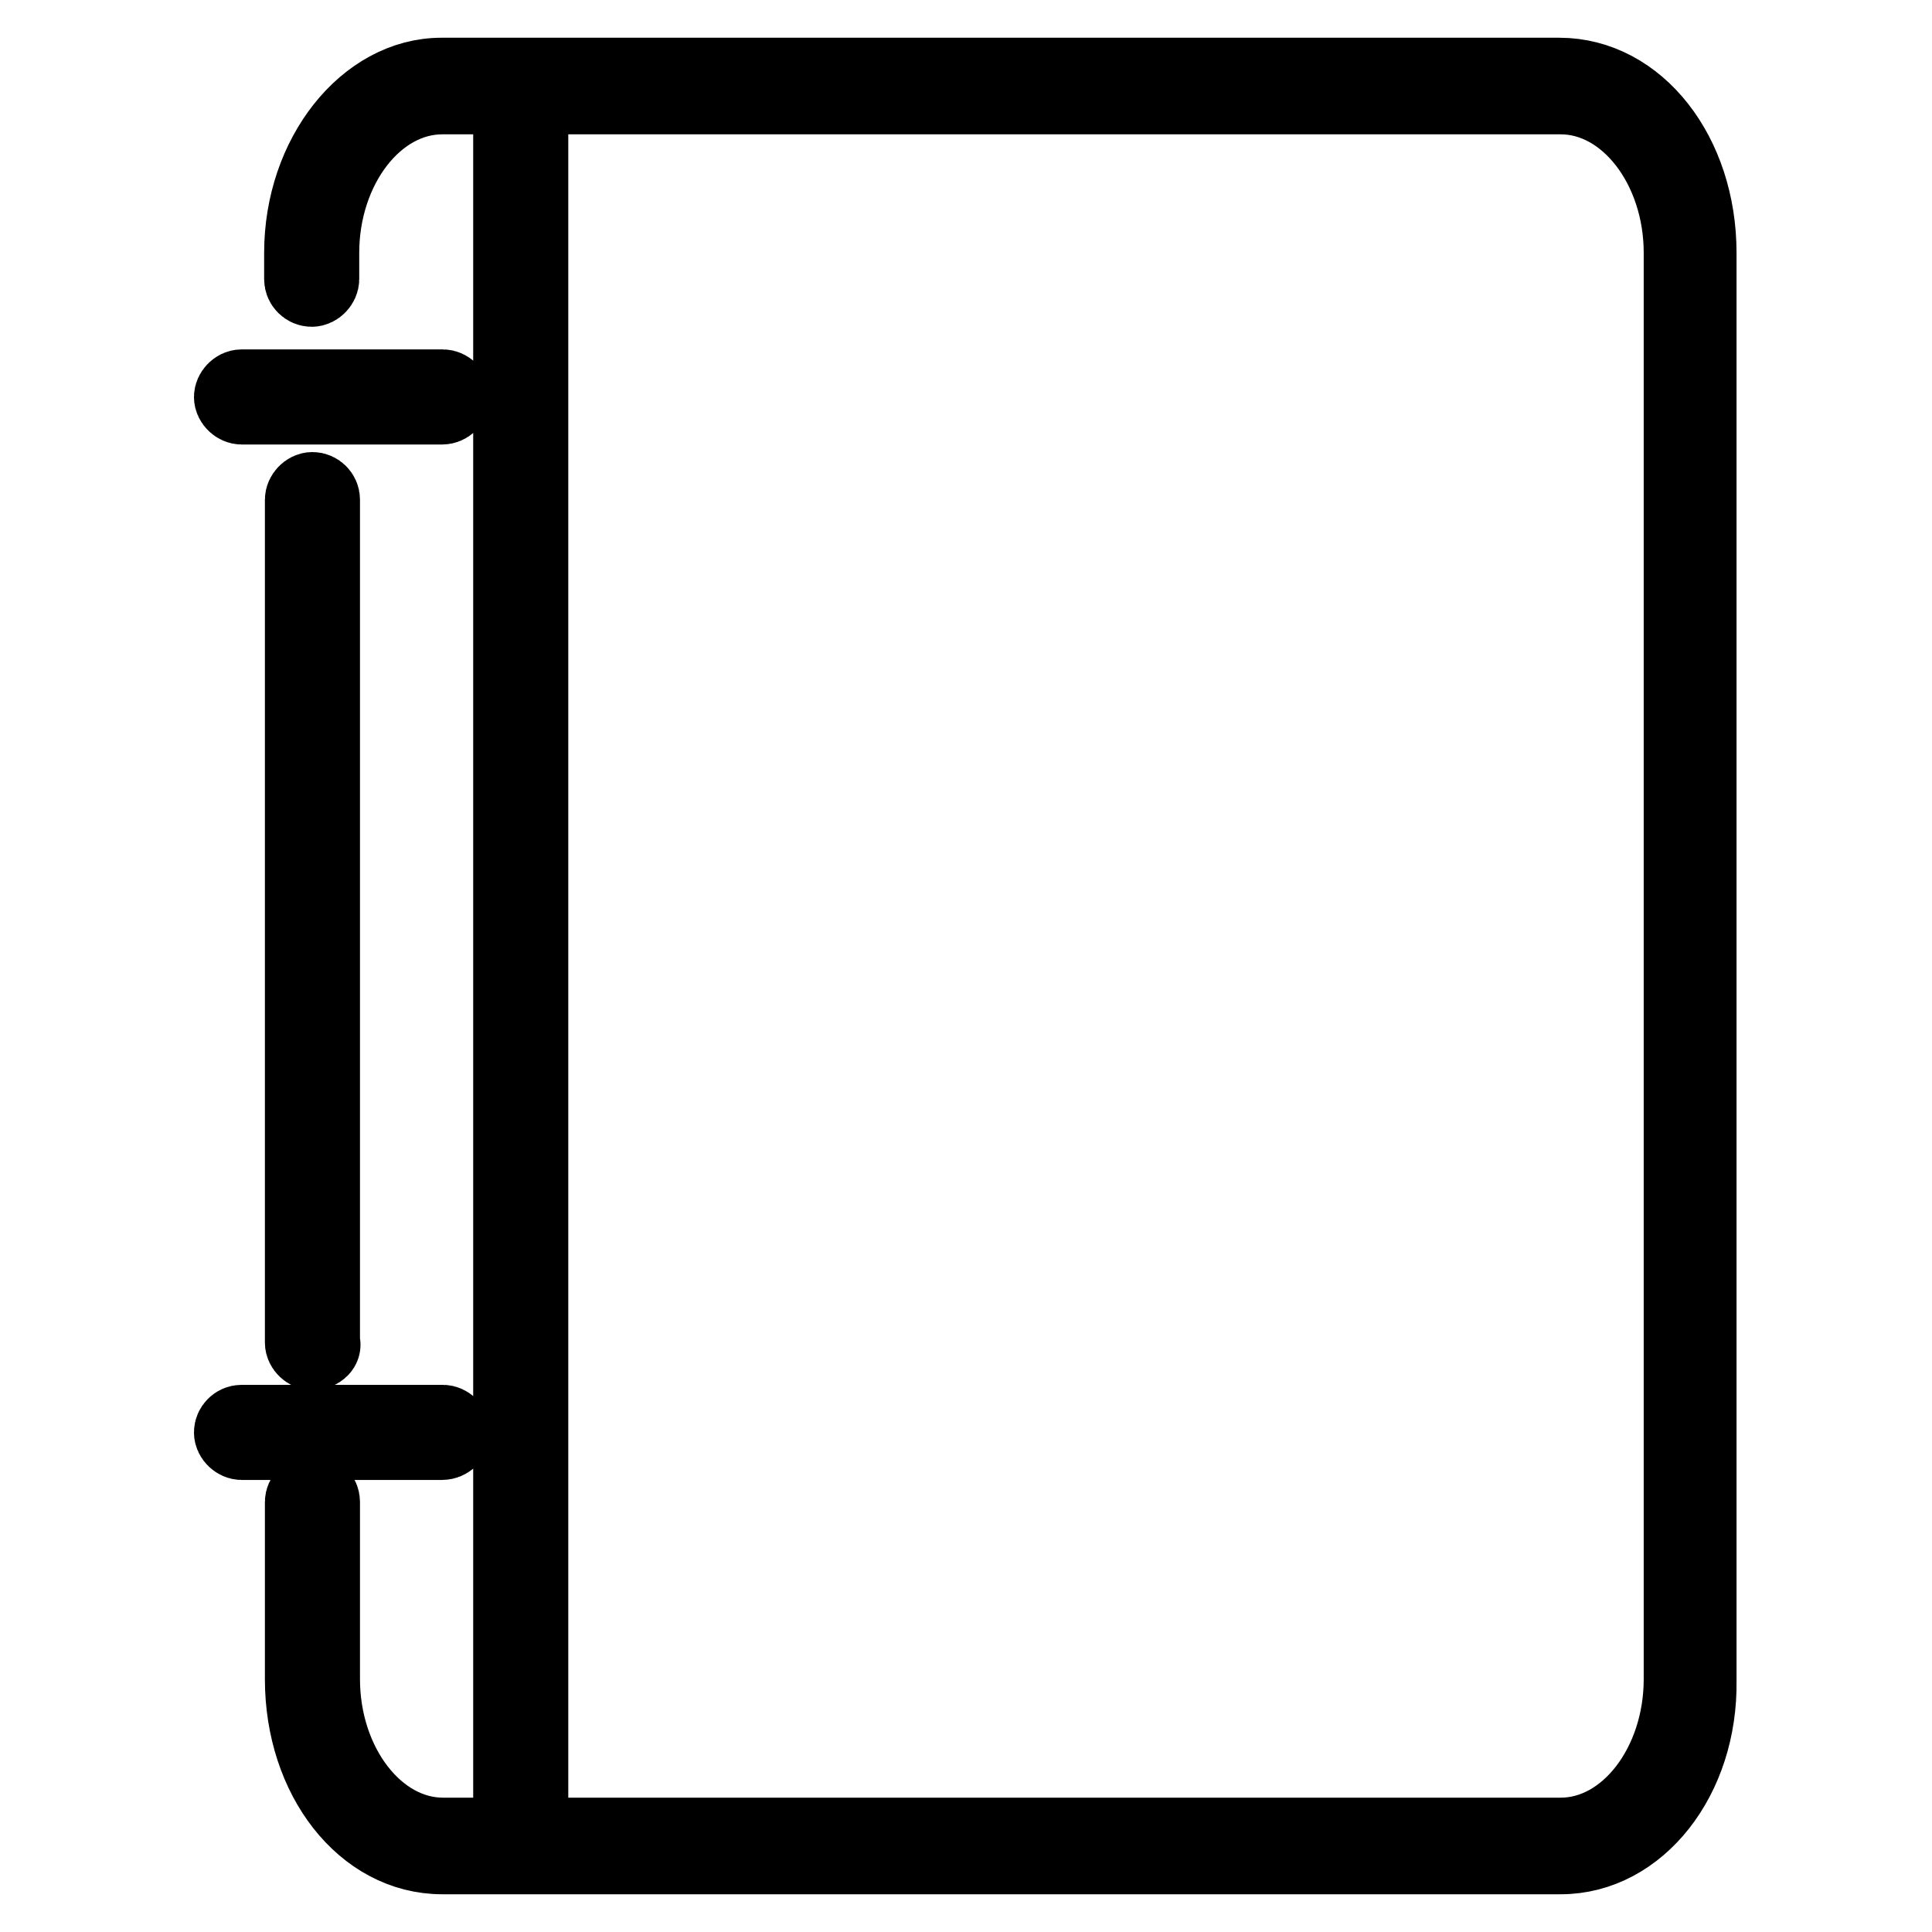 <?xml version="1.0" encoding="utf-8"?>
<!-- Svg Vector Icons : http://www.onlinewebfonts.com/icon -->
<!DOCTYPE svg PUBLIC "-//W3C//DTD SVG 1.1//EN" "http://www.w3.org/Graphics/SVG/1.1/DTD/svg11.dtd">
<svg version="1.1" xmlns="http://www.w3.org/2000/svg" xmlns:xlink="http://www.w3.org/1999/xlink" x="0px" y="0px" viewBox="0 0 256 256" enable-background="new 0 0 256 256" xml:space="preserve">
<g> <path stroke-width="10" fill-opacity="0" stroke="#000000"  d="M41.4,179.2c-0.6,0-1.3-0.6-1.3-1.3V66.2c0-0.6,0.6-1.3,1.3-1.3s1.3,0.6,1.3,1.3v111.7 C43,178.5,42.3,179.2,41.4,179.2z M206.8,246H58.6c-10.4,0-18.5-10.4-18.5-23.5v-23.5c0-0.6,0.6-1.3,1.3-1.3s1.3,0.6,1.3,1.3v23.5 c0,11.3,7.2,20.7,16,20.7h148.1c8.8,0,16-9.4,16-20.7V33.5c0-11.3-7.2-20.7-16-20.7H58.6c-8.8,0-16,9.4-16,20.7V37 c0,0.6-0.6,1.3-1.3,1.3s-1.3-0.6-1.3-1.3v-3.5c0-12.9,8.5-23.5,18.5-23.5h148.1c10.4,0,18.5,10.4,18.5,23.5v189.2 C225.3,235.6,217.1,246,206.8,246z M58.6,53.9H32c-0.6,0-1.3-0.6-1.3-1.3c0-0.6,0.6-1.3,1.3-1.3h26.7c0.6,0,1.3,0.6,1.3,1.3 C59.9,53.3,59.3,53.9,58.6,53.9z M58.6,191.1H32c-0.6,0-1.3-0.6-1.3-1.3s0.6-1.3,1.3-1.3h26.7c0.6,0,1.3,0.6,1.3,1.3 S59.3,191.1,58.6,191.1z M69,246c-0.6,0-1.3-0.6-1.3-1.3V11.3c0-0.6,0.6-1.3,1.3-1.3s1.3,0.6,1.3,1.3v233.5 C70.3,245.4,69.6,246,69,246z"/></g>
</svg>